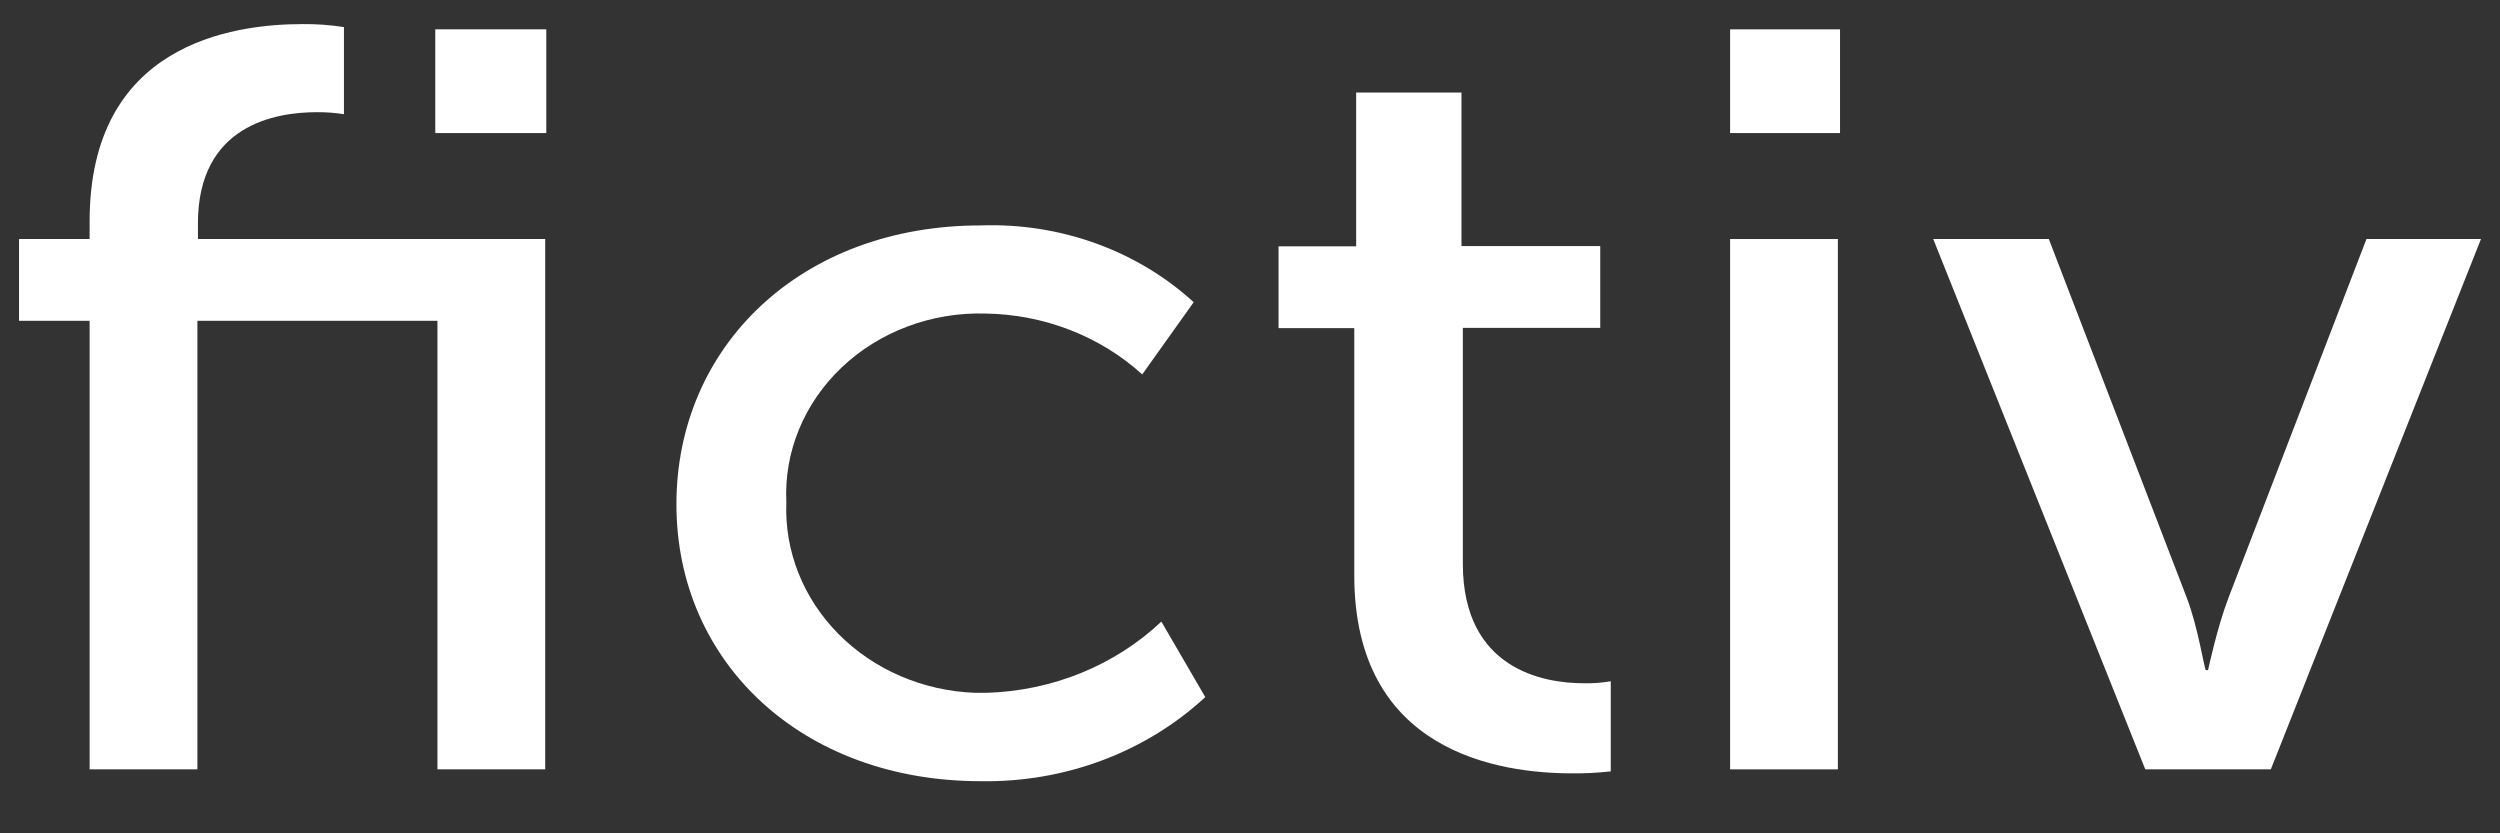 <svg width="93" height="31" viewBox="0 0 93 31" fill="none" xmlns="http://www.w3.org/2000/svg">
<rect x="0" y="0" width="93" height="31" fill="#333333" stroke="none"/>
<g clip-path="url(#clip0_3_1109)">
<path d="M16.233 11.935H7.343V28.62H3.334V11.935H0.708V8.892H3.334V8.227C3.334 1.673 8.586 0.896 11.262 0.896C11.775 0.891 12.288 0.928 12.795 1.008V4.248C12.464 4.196 12.129 4.171 11.793 4.173C10.259 4.173 7.363 4.641 7.363 8.311V8.892H20.282V28.62H16.273V11.935H16.233ZM16.233 1.092H20.322V4.95H16.192V1.092H16.233Z" fill="white"/>
<path d="M36.478 8.386C37.938 8.334 39.394 8.56 40.757 9.051C42.12 9.542 43.361 10.287 44.405 11.242L42.491 13.929C40.925 12.504 38.834 11.694 36.648 11.663C35.659 11.636 34.674 11.801 33.756 12.146C32.838 12.491 32.005 13.009 31.311 13.668C30.617 14.327 30.076 15.113 29.721 15.976C29.367 16.839 29.207 17.762 29.252 18.685C29.178 20.494 29.876 22.256 31.191 23.584C32.506 24.913 34.332 25.7 36.267 25.773H36.698C39.15 25.701 41.478 24.753 43.203 23.123L44.836 25.932C43.738 26.949 42.432 27.75 40.996 28.287C39.56 28.824 38.024 29.087 36.478 29.06C29.843 29.06 25.163 24.65 25.163 18.76C25.163 12.871 29.803 8.386 36.478 8.386Z" fill="white"/>
<path d="M50.319 12.206H47.562V9.163H50.449V3.442H54.367V9.154H59.529V12.197H54.418V20.97C54.418 24.902 57.424 25.417 58.918 25.417C59.254 25.425 59.589 25.4 59.92 25.343V28.695C59.448 28.748 58.972 28.773 58.497 28.769C55.781 28.769 50.379 27.992 50.379 21.401V12.206H50.319Z" fill="white"/>
<path d="M64.36 1.092H68.449V4.95H64.36V1.092ZM64.36 8.892H68.369V28.62H64.36V8.892Z" fill="white"/>
<path d="M71.916 8.892H76.216L81.347 22.234C81.769 23.329 82.009 24.93 82.059 24.93H82.139C82.139 24.93 82.48 23.329 82.901 22.234L88.032 8.892H92.292L84.475 28.619H79.804L71.916 8.892Z" fill="white"/>
</g>
<defs>
<clipPath id="clip0_3_1109">
<rect width="92.205" height="29.962" fill="white" transform="translate(0.397 0.896)"/>
</clipPath>
</defs>
</svg>
